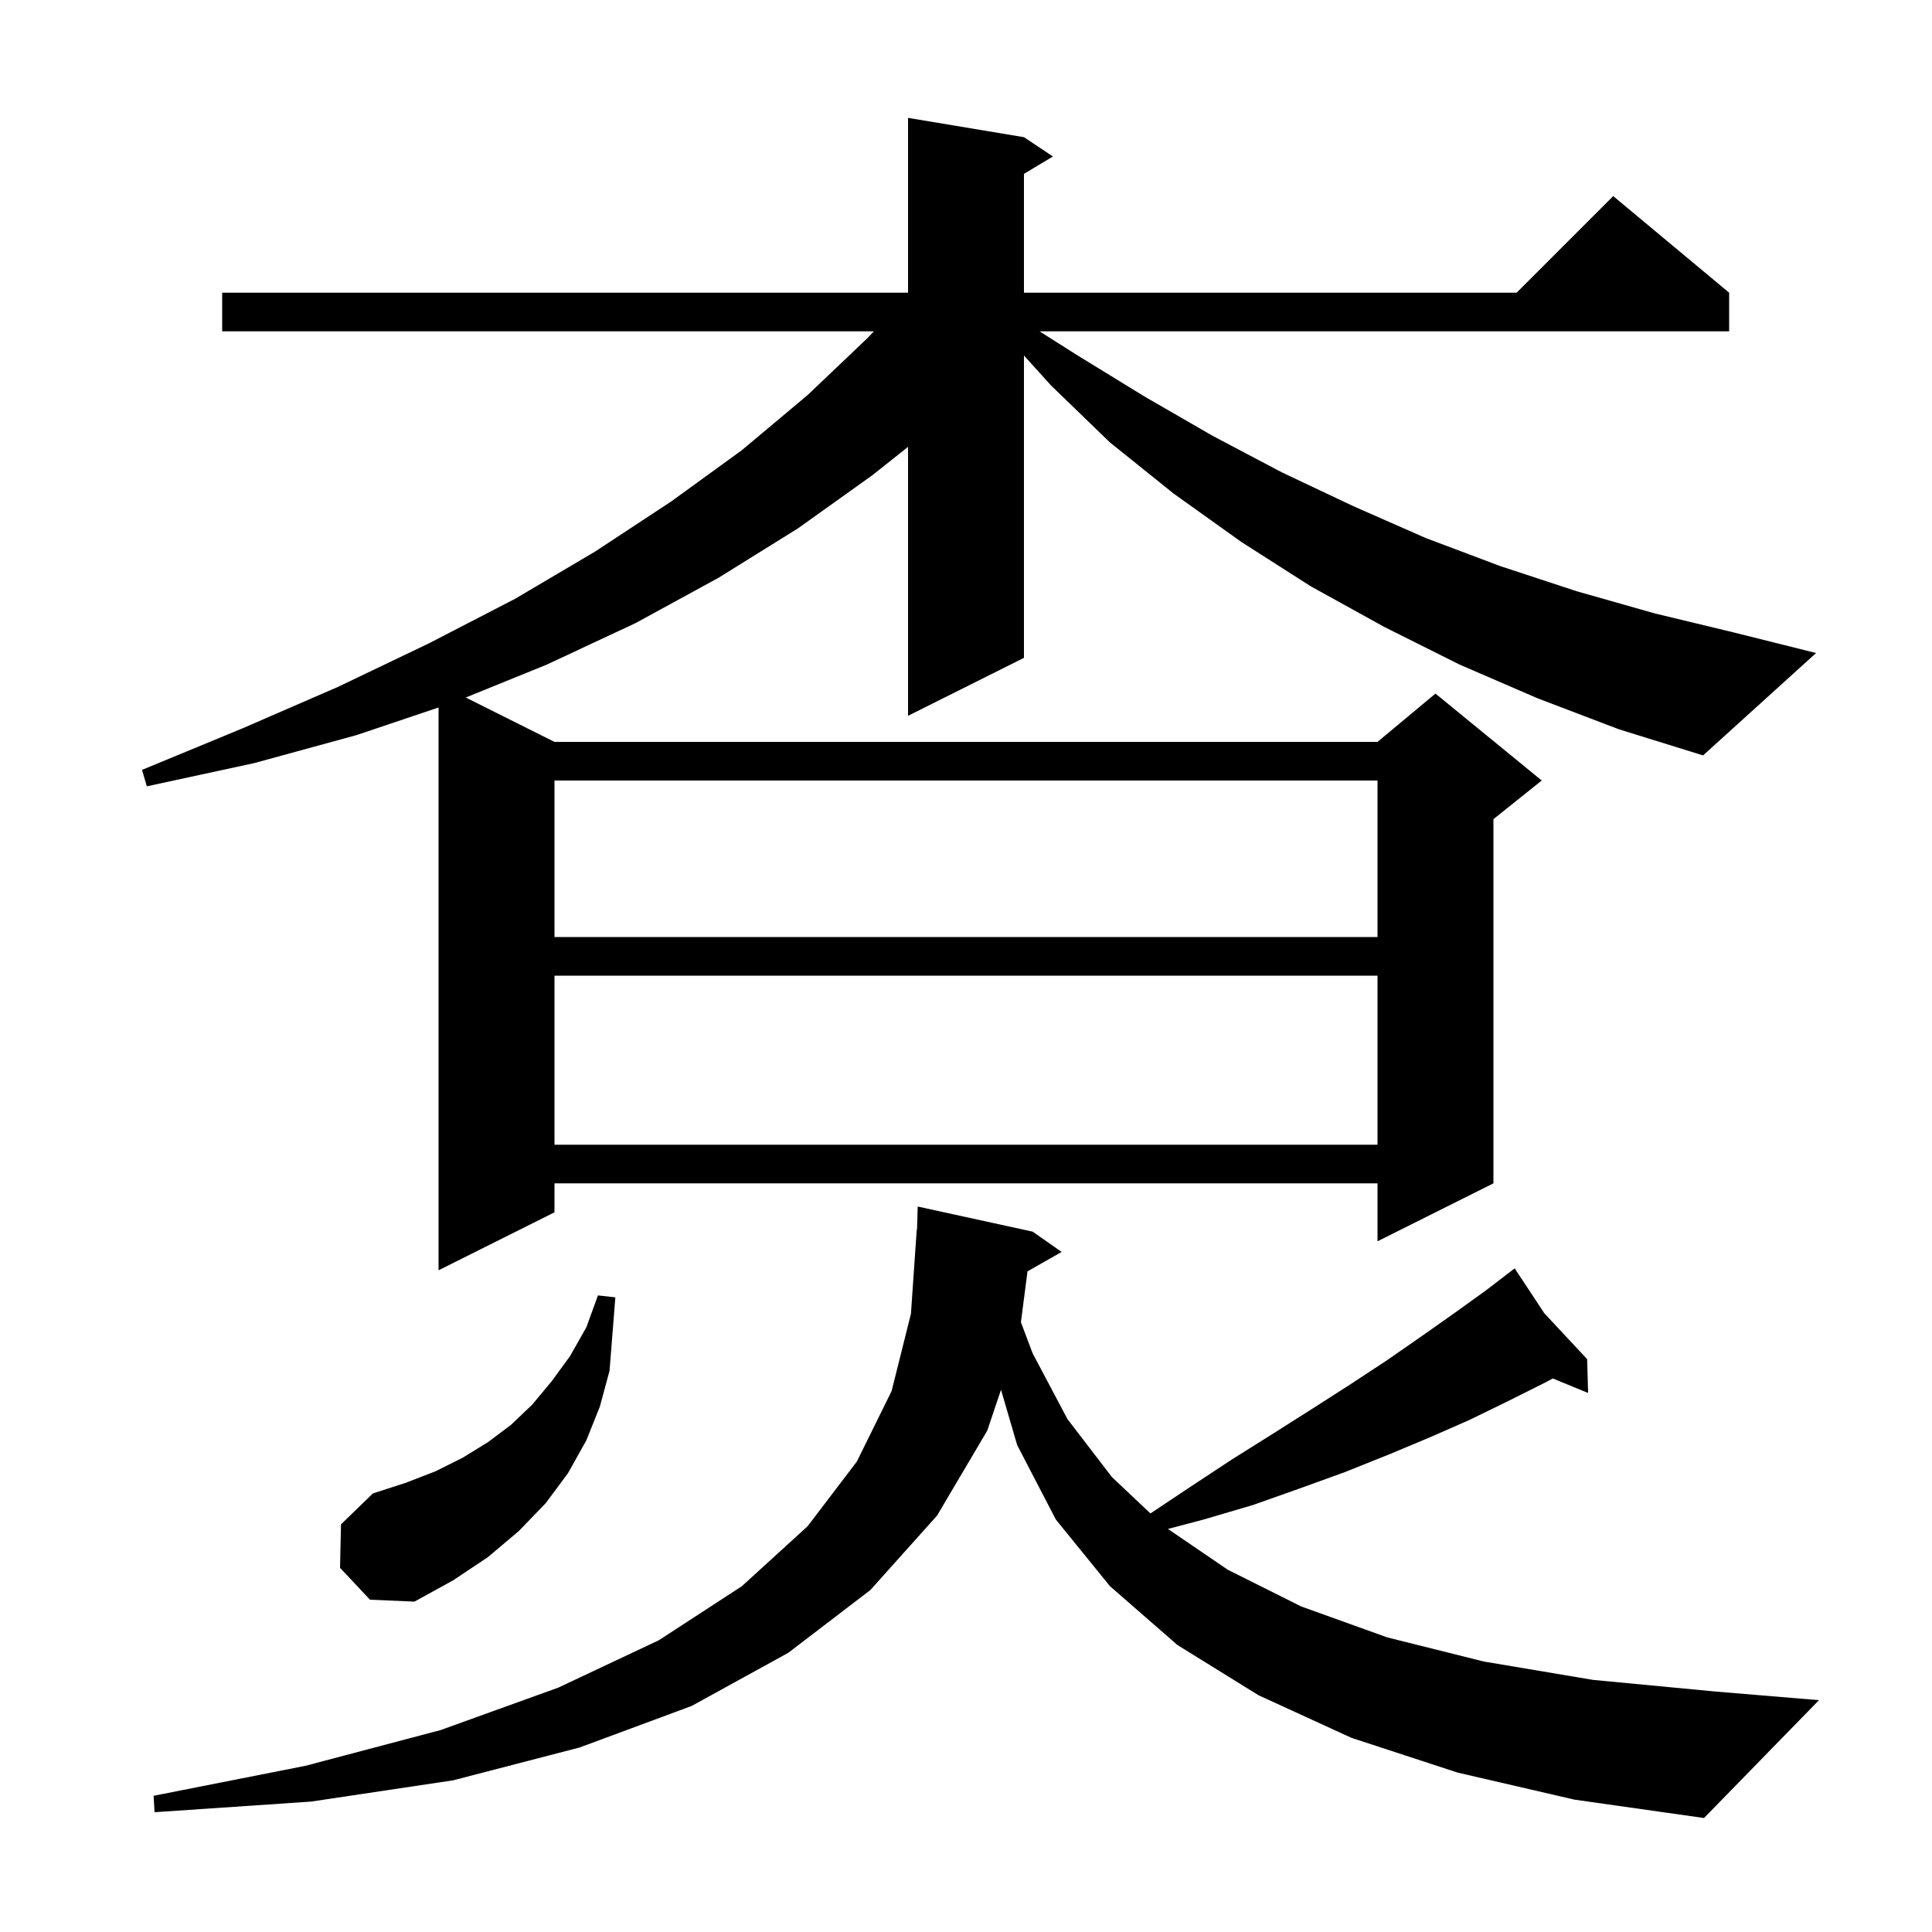 <svg xmlns="http://www.w3.org/2000/svg" xmlns:xlink="http://www.w3.org/1999/xlink" version="1.1" baseProfile="full" viewBox="0 0 200 200" width="200" height="200"><g fill="currentColor"><path d="M 150.9 183.5 L 139.9 179.9 L 130.3 175.5 L 121.9 170.3 L 114.9 164.2 L 109.3 157.3 L 105.3 149.6 L 103.624 143.872 L 102.2 148.1 L 97.0 156.9 L 90.1 164.6 L 81.6 171.1 L 71.6 176.6 L 60.0 180.9 L 46.9 184.3 L 32.2 186.5 L 16.0 187.6 L 15.9 185.9 L 31.6 182.8 L 45.6 179.1 L 57.8 174.7 L 68.2 169.8 L 76.8 164.2 L 83.6 158.0 L 88.7 151.3 L 92.3 144.0 L 94.3 136.0 L 94.9 127.3 L 94.929 127.3 L 95.0 124.9 L 106.9 127.5 L 109.9 129.6 L 106.367 131.609 L 105.685 136.874 L 106.9 140.1 L 110.5 146.9 L 115.1 152.9 L 119.093 156.671 L 123.1 154.0 L 127.5 151.1 L 131.8 148.4 L 135.9 145.8 L 139.8 143.3 L 143.6 140.8 L 147.2 138.3 L 150.6 135.9 L 153.8 133.6 L 156.055 131.871 L 156.0 131.8 L 156.062 131.866 L 156.8 131.3 L 159.866 135.946 L 164.3 140.7 L 164.4 144.2 L 160.748 142.7 L 159.8 143.2 L 156.0 145.1 L 152.1 147.0 L 148.0 148.8 L 143.7 150.6 L 139.2 152.4 L 134.5 154.1 L 129.7 155.8 L 124.6 157.3 L 120.905 158.276 L 127.1 162.5 L 134.7 166.3 L 143.6 169.5 L 153.6 172.0 L 164.9 173.9 L 177.5 175.1 L 188.3 176.0 L 176.4 188.2 L 163.0 186.3 Z M 35.2 162.3 L 35.3 157.8 L 38.6 154.6 L 42.0 153.5 L 45.1 152.3 L 47.9 150.9 L 50.5 149.3 L 52.9 147.5 L 55.1 145.4 L 57.1 143.0 L 59.0 140.4 L 60.7 137.4 L 61.9 134.1 L 63.7 134.3 L 63.1 141.9 L 62.1 145.6 L 60.7 149.1 L 58.8 152.5 L 56.5 155.6 L 53.7 158.5 L 50.5 161.2 L 46.9 163.6 L 42.9 165.8 L 38.3 165.6 Z M 159.2 72.3 L 151.1 68.8 L 143.3 64.9 L 135.7 60.7 L 128.5 56.1 L 121.5 51.1 L 114.9 45.8 L 108.8 39.9 L 106.0 36.805 L 106.0 68.1 L 94.0 74.1 L 94.0 46.26 L 90.3 49.2 L 82.6 54.7 L 74.4 59.8 L 65.8 64.5 L 56.6 68.8 L 48.214 72.207 L 57.4 76.8 L 142.6 76.8 L 148.6 71.8 L 159.6 80.8 L 154.6 84.8 L 154.6 122.5 L 142.6 128.5 L 142.6 122.5 L 57.4 122.5 L 57.4 125.5 L 45.4 131.5 L 45.4 73.239 L 36.9 76.1 L 26.3 79.0 L 15.2 81.4 L 14.7 79.7 L 25.1 75.4 L 35.0 71.1 L 44.4 66.6 L 53.3 62.0 L 61.6 57.1 L 69.5 51.9 L 76.8 46.6 L 83.6 40.9 L 89.8 35.0 L 90.466 34.3 L 23.0 34.3 L 23.0 30.3 L 94.0 30.3 L 94.0 12.2 L 106.0 14.2 L 109.0 16.2 L 106.0 18.0 L 106.0 30.3 L 157.0 30.3 L 167.0 20.3 L 179.0 30.3 L 179.0 34.3 L 107.613 34.3 L 111.4 36.7 L 118.4 41.0 L 125.5 45.1 L 132.7 48.9 L 140.1 52.4 L 147.6 55.7 L 155.3 58.6 L 163.2 61.2 L 171.3 63.5 L 179.6 65.5 L 188.0 67.6 L 176.3 78.2 L 167.6 75.5 Z M 57.4 101.0 L 57.4 118.5 L 142.6 118.5 L 142.6 101.0 Z M 57.4 80.8 L 57.4 97.0 L 142.6 97.0 L 142.6 80.8 Z "/></g></svg>